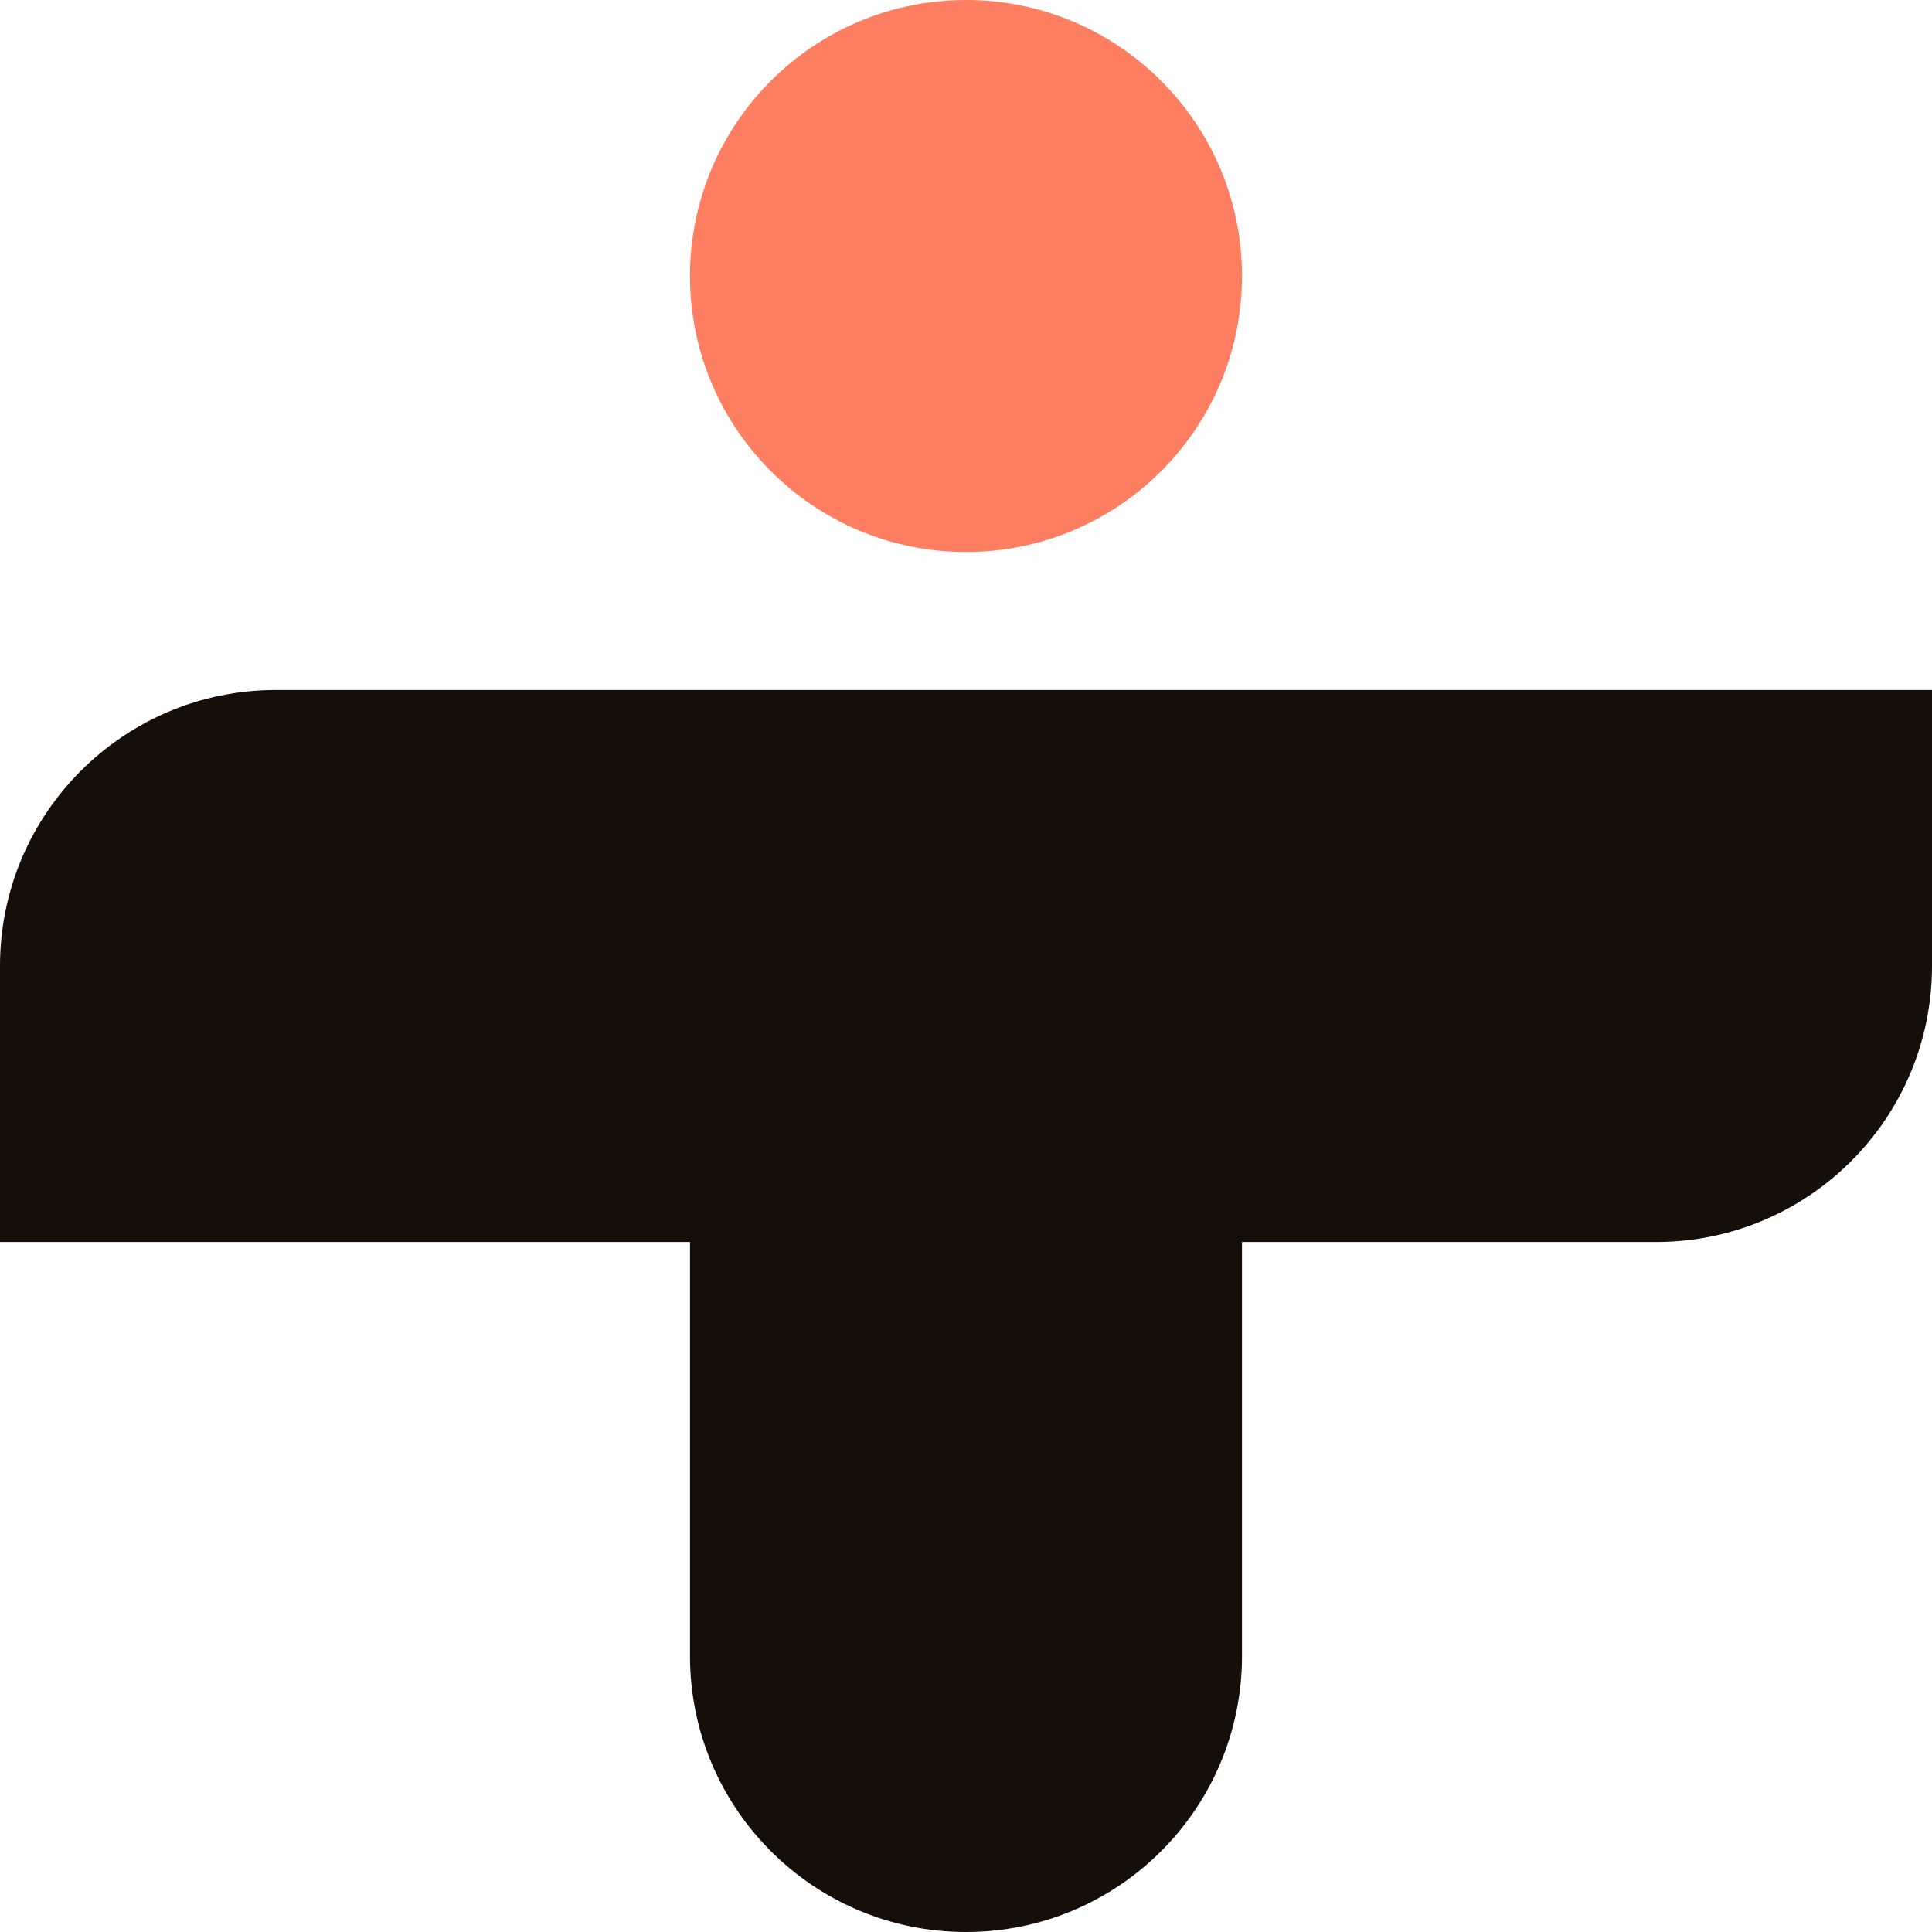 <svg width="28" height="28" viewBox="0 0 28 28" fill="none" xmlns="http://www.w3.org/2000/svg">
<path d="M0 14C0 11.791 1.791 10 4 10H28V14C28 16.209 26.209 18 24 18H0V14Z" fill="#160E08"/>
<path d="M10 15C10 13.343 11.343 12 13 12H18V24C18 26.209 16.209 28 14 28C11.791 28 10 26.209 10 24V15Z" fill="#160E08"/>
<circle cx="14" cy="4" r="4" fill="#FE7E62"/>
</svg>
